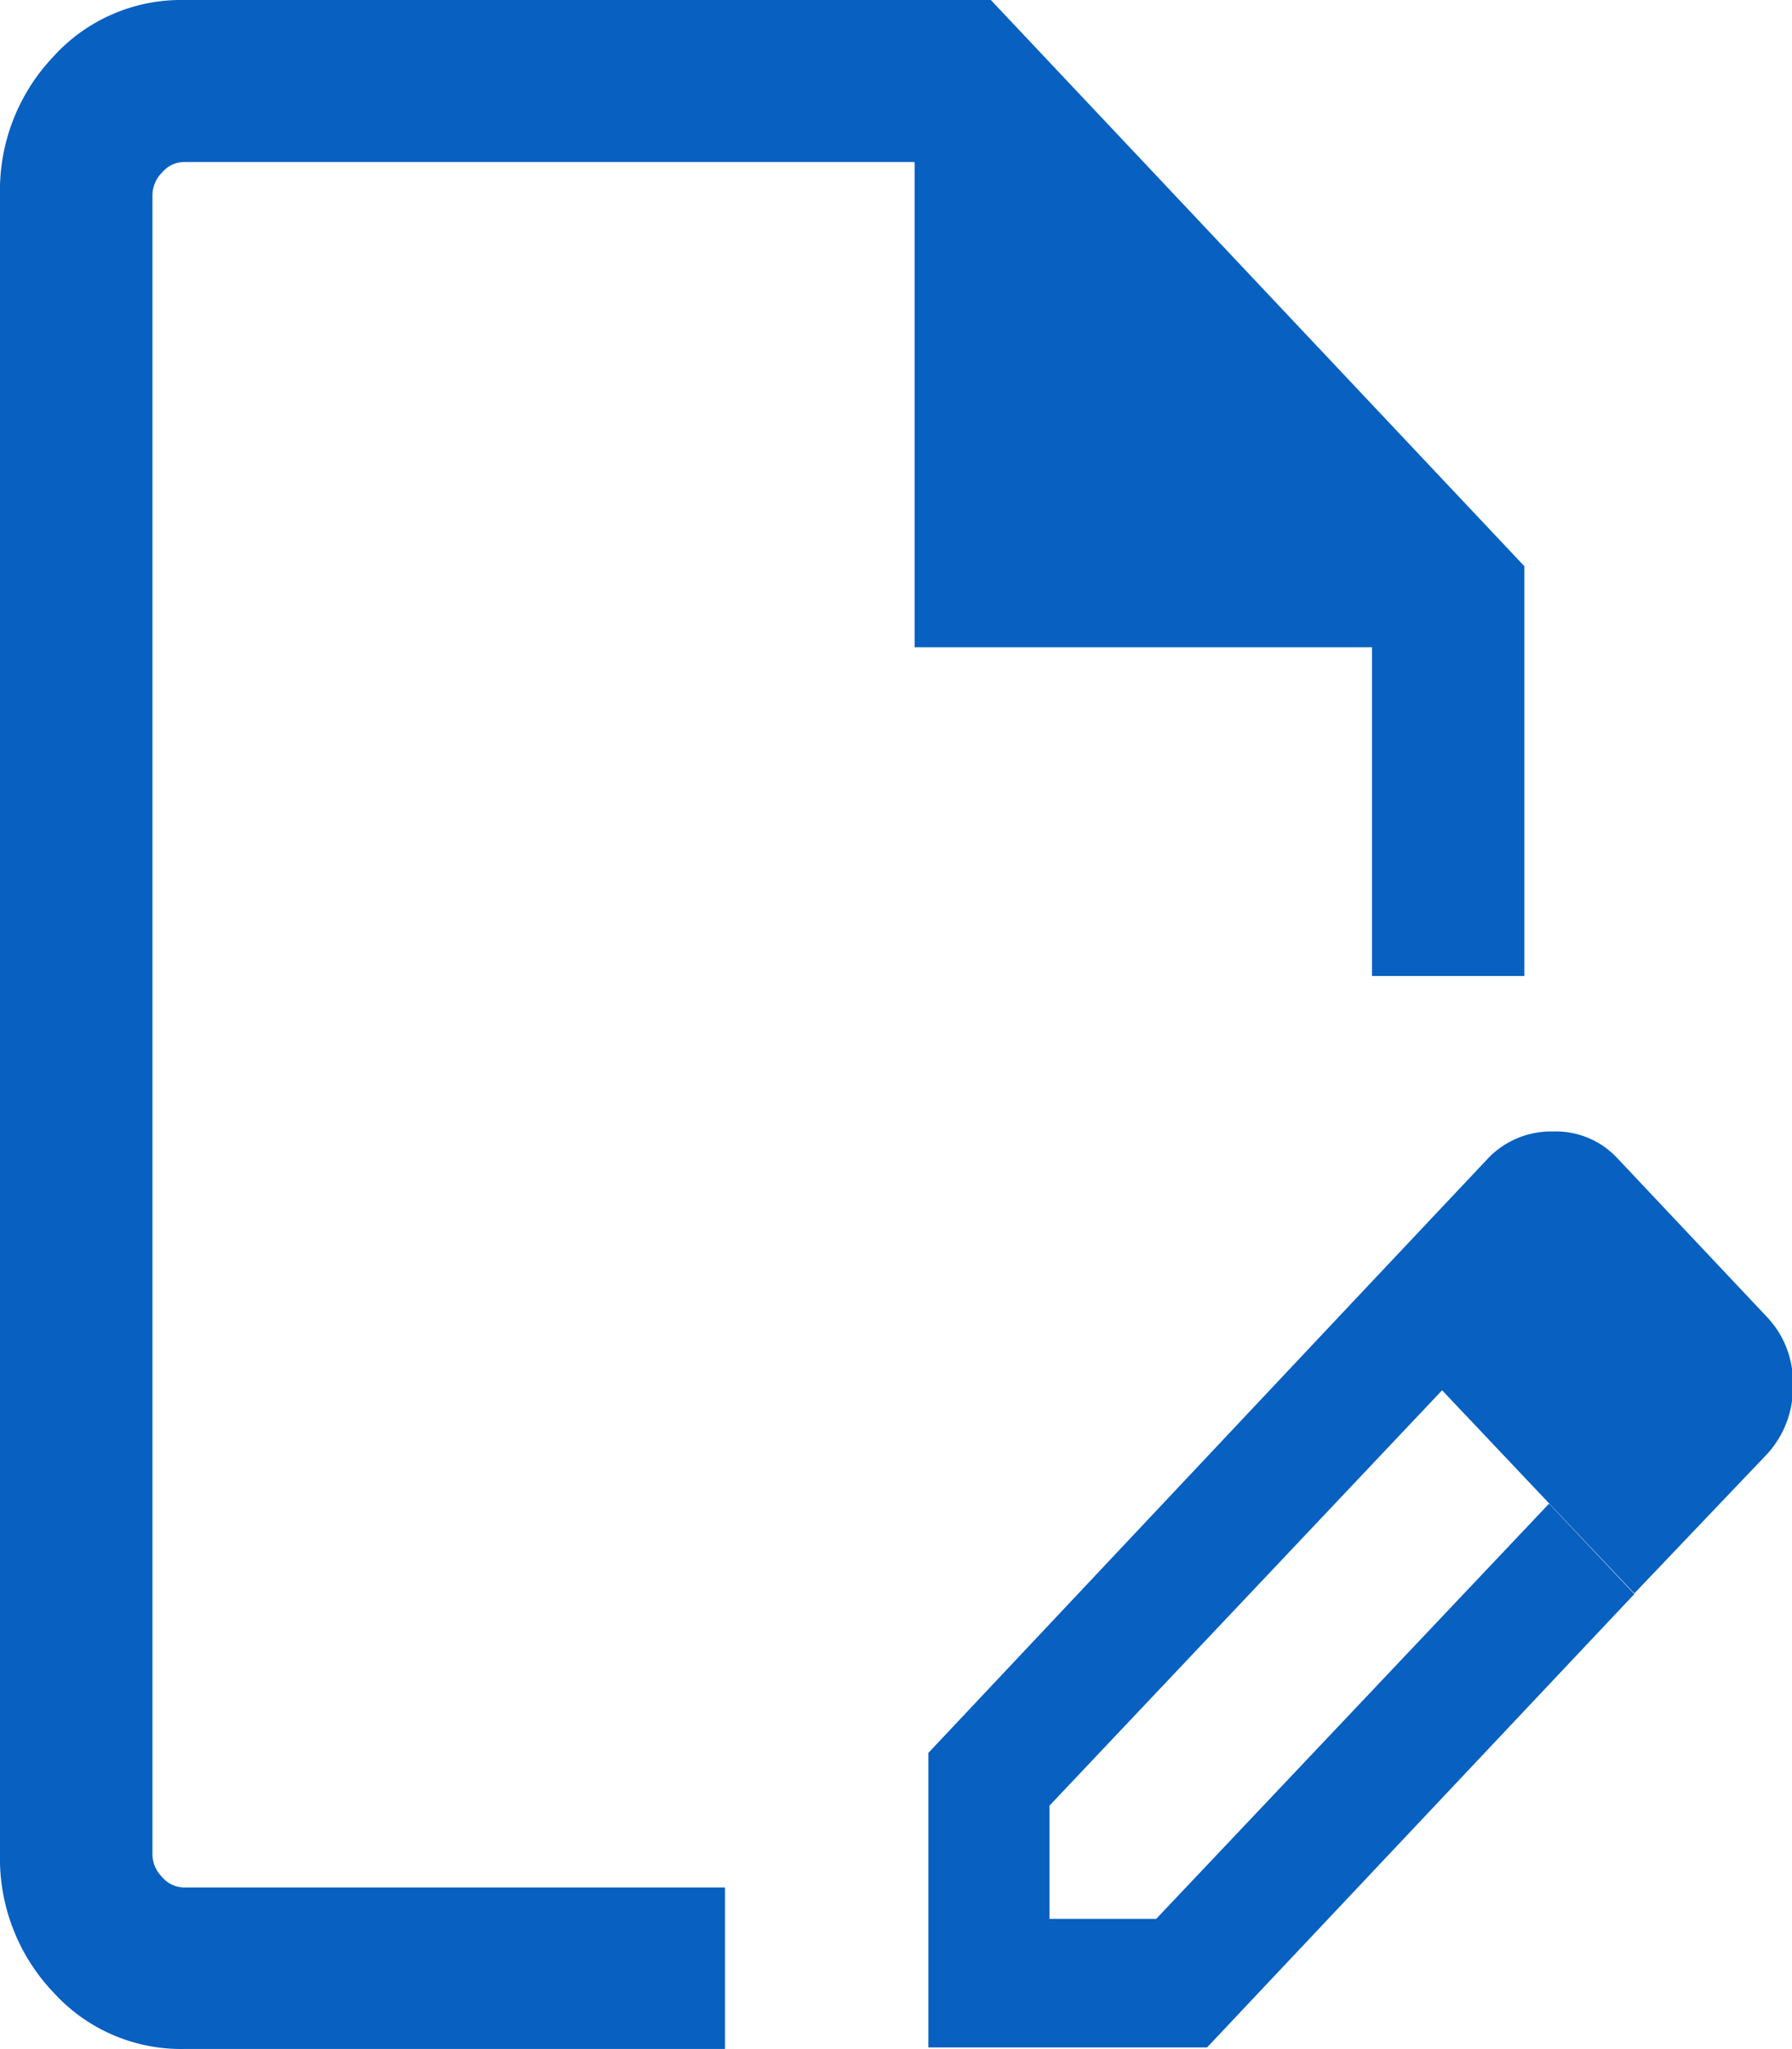 <svg xmlns="http://www.w3.org/2000/svg" width="14" height="16" viewBox="0 0 14 16">
  <path id="edit_document_FILL0_wght300_GRAD0_opsz24" d="M181.436-844a1.346,1.346,0,0,1-1.018-.442,1.516,1.516,0,0,1-.417-1.08v-12.955a1.516,1.516,0,0,1,.417-1.08,1.346,1.346,0,0,1,1.018-.442h6.306l4.168,4.421v3.2H190.72v-2.567h-3.573v-3.789h-5.711a.228.228,0,0,0-.168.081.254.254,0,0,0-.076.178v12.955a.254.254,0,0,0,.076.178.228.228,0,0,0,.168.081h4.229V-844Zm-.244-1.263v0Zm9.4-4.594.678.711L188.2-845.9v.884h.834l3.069-3.242.666.706-3.338,3.54h-2.177v-2.3Zm2.177,2.3-2.177-2.3,1.037-1.1a.68.68,0,0,1,.506-.207.655.655,0,0,1,.5.207l1.173,1.244a.74.74,0,0,1,.2.529.769.769,0,0,1-.2.537Z" transform="translate(-180.001 859.999)" fill="#0860c0"/>
</svg>

